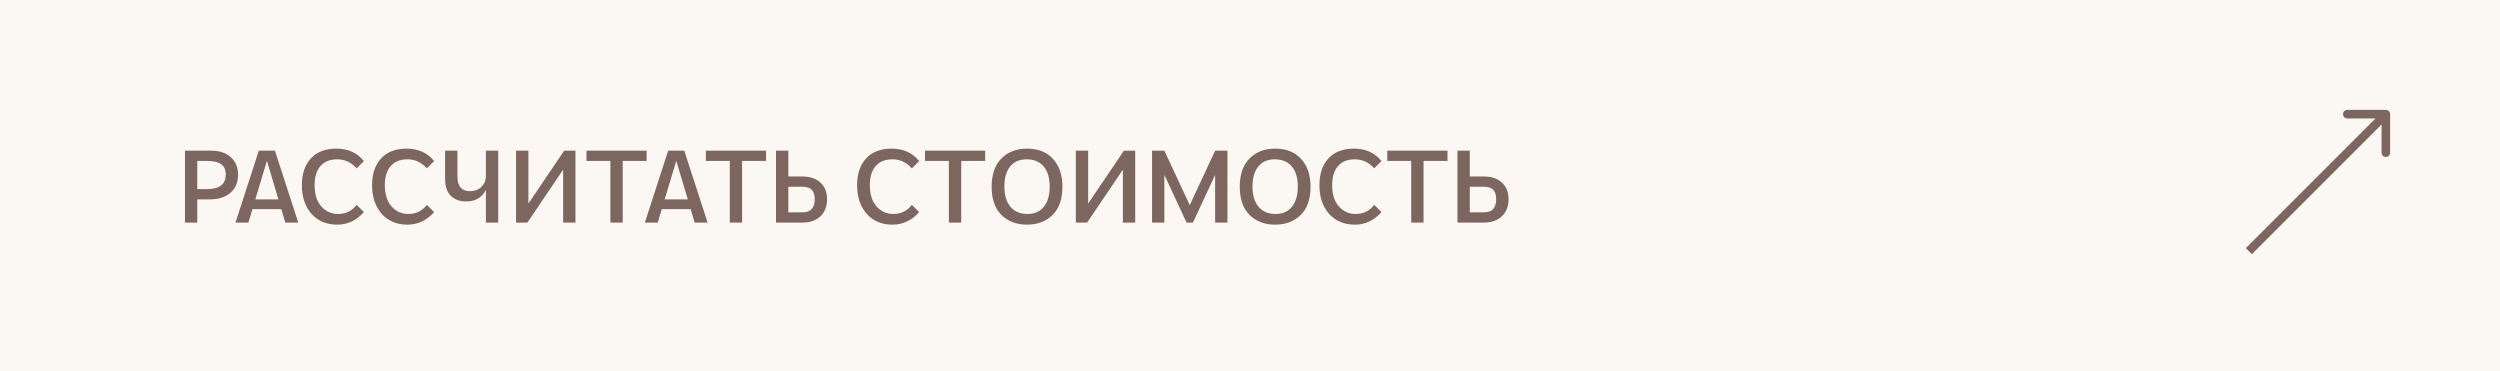 <?xml version="1.0" encoding="UTF-8"?> <svg xmlns="http://www.w3.org/2000/svg" width="438" height="65" viewBox="0 0 438 65" fill="none"><rect width="438" height="65" fill="#FBF8F3"></rect><path d="M32.404 26.4H37.012C38.464 26.4 39.61 26.784 40.45 27.552C41.29 28.308 41.71 29.328 41.71 30.612C41.71 31.944 41.266 33 40.378 33.78C39.49 34.548 38.284 34.932 36.76 34.932H34.564V39H32.404V26.4ZM36.274 33.132C38.458 33.132 39.55 32.28 39.55 30.576C39.55 29.76 39.286 29.16 38.758 28.776C38.242 28.392 37.414 28.2 36.274 28.2H34.564V33.132H36.274ZM45.343 26.4H48.169L52.255 39H49.987L49.285 36.642H44.227L43.525 39H41.257L45.343 26.4ZM48.781 34.932L46.765 28.182L44.731 34.932H48.781ZM63.757 37.164C62.449 38.628 60.889 39.36 59.077 39.36C57.217 39.36 55.717 38.73 54.577 37.47C53.449 36.198 52.885 34.518 52.885 32.43C52.885 30.474 53.407 28.92 54.451 27.768C55.507 26.616 57.001 26.04 58.933 26.04C60.985 26.04 62.593 26.766 63.757 28.218L62.479 29.496C61.543 28.44 60.409 27.912 59.077 27.912C57.805 27.912 56.827 28.308 56.143 29.1C55.459 29.88 55.117 30.99 55.117 32.43C55.117 34.026 55.507 35.268 56.287 36.156C57.079 37.044 58.057 37.488 59.221 37.488C60.589 37.488 61.675 36.954 62.479 35.886L63.757 37.164ZM76.062 37.164C74.754 38.628 73.194 39.36 71.382 39.36C69.522 39.36 68.022 38.73 66.882 37.47C65.754 36.198 65.19 34.518 65.19 32.43C65.19 30.474 65.712 28.92 66.756 27.768C67.812 26.616 69.306 26.04 71.238 26.04C73.29 26.04 74.898 26.766 76.062 28.218L74.784 29.496C73.848 28.44 72.714 27.912 71.382 27.912C70.11 27.912 69.132 28.308 68.448 29.1C67.764 29.88 67.422 30.99 67.422 32.43C67.422 34.026 67.812 35.268 68.592 36.156C69.384 37.044 70.362 37.488 71.526 37.488C72.894 37.488 73.98 36.954 74.784 35.886L76.062 37.164ZM85.127 33.24C84.887 33.816 84.473 34.302 83.885 34.698C83.297 35.094 82.547 35.292 81.635 35.292C80.543 35.292 79.661 34.968 78.989 34.32C78.317 33.66 77.981 32.658 77.981 31.314V26.4H80.141V30.9C80.141 32.628 80.867 33.492 82.319 33.492C83.147 33.492 83.819 33.246 84.335 32.754C84.863 32.25 85.127 31.626 85.127 30.882V26.4H87.287V39H85.127V33.24ZM90.416 26.4H92.576V35.67L98.84 26.4H100.82V39H98.66V29.73L92.396 39H90.416V26.4ZM106.939 28.2H102.745V26.4H113.293V28.2H109.099V39H106.939V28.2ZM117.062 26.4H119.888L123.974 39H121.706L121.004 36.642H115.946L115.244 39H112.976L117.062 26.4ZM120.5 34.932L118.484 28.182L116.45 34.932H120.5ZM127.857 28.2H123.663V26.4H134.211V28.2H130.017V39H127.857V28.2ZM135.956 26.4H138.116V30.918H140.564C141.896 30.918 142.952 31.272 143.732 31.98C144.512 32.688 144.902 33.666 144.902 34.914C144.902 36.162 144.512 37.158 143.732 37.902C142.952 38.634 141.896 39 140.564 39H135.956V26.4ZM140.528 37.2C141.344 37.2 141.914 36.996 142.238 36.588C142.574 36.18 142.742 35.622 142.742 34.914C142.742 34.194 142.574 33.648 142.238 33.276C141.914 32.904 141.344 32.718 140.528 32.718H138.116V37.2H140.528ZM161.035 37.164C159.727 38.628 158.167 39.36 156.355 39.36C154.495 39.36 152.995 38.73 151.855 37.47C150.727 36.198 150.163 34.518 150.163 32.43C150.163 30.474 150.685 28.92 151.729 27.768C152.785 26.616 154.279 26.04 156.211 26.04C158.263 26.04 159.871 26.766 161.035 28.218L159.757 29.496C158.821 28.44 157.687 27.912 156.355 27.912C155.083 27.912 154.105 28.308 153.421 29.1C152.737 29.88 152.395 30.99 152.395 32.43C152.395 34.026 152.785 35.268 153.565 36.156C154.357 37.044 155.335 37.488 156.499 37.488C157.867 37.488 158.953 36.954 159.757 35.886L161.035 37.164ZM166.247 28.2H162.053V26.4H172.601V28.2H168.407V39H166.247V28.2ZM179.927 39.36C178.103 39.36 176.615 38.796 175.463 37.668C174.311 36.54 173.735 34.884 173.735 32.7C173.735 30.564 174.305 28.92 175.445 27.768C176.585 26.616 178.085 26.04 179.945 26.04C181.877 26.04 183.389 26.64 184.481 27.84C185.585 29.04 186.137 30.66 186.137 32.7C186.137 34.896 185.555 36.558 184.391 37.686C183.239 38.802 181.751 39.36 179.927 39.36ZM179.999 37.488C181.235 37.488 182.195 37.068 182.879 36.228C183.563 35.376 183.905 34.2 183.905 32.7C183.905 31.164 183.551 29.982 182.843 29.154C182.135 28.326 181.139 27.912 179.855 27.912C178.619 27.912 177.659 28.332 176.975 29.172C176.303 30 175.967 31.176 175.967 32.7C175.967 34.2 176.321 35.376 177.029 36.228C177.749 37.068 178.739 37.488 179.999 37.488ZM188.484 26.4H190.644V35.67L196.908 26.4H198.888V39H196.728V29.73L190.464 39H188.484V26.4ZM201.839 26.4H203.999L208.445 35.94L212.891 26.4H215.051V39H212.891V30.648L209.003 39H207.887L203.999 30.648V39H201.839V26.4ZM223.398 39.36C221.574 39.36 220.086 38.796 218.934 37.668C217.782 36.54 217.206 34.884 217.206 32.7C217.206 30.564 217.776 28.92 218.916 27.768C220.056 26.616 221.556 26.04 223.416 26.04C225.348 26.04 226.86 26.64 227.952 27.84C229.056 29.04 229.608 30.66 229.608 32.7C229.608 34.896 229.026 36.558 227.862 37.686C226.71 38.802 225.222 39.36 223.398 39.36ZM223.47 37.488C224.706 37.488 225.666 37.068 226.35 36.228C227.034 35.376 227.376 34.2 227.376 32.7C227.376 31.164 227.022 29.982 226.314 29.154C225.606 28.326 224.61 27.912 223.326 27.912C222.09 27.912 221.13 28.332 220.446 29.172C219.774 30 219.438 31.176 219.438 32.7C219.438 34.2 219.792 35.376 220.5 36.228C221.22 37.068 222.21 37.488 223.47 37.488ZM242.035 37.164C240.727 38.628 239.167 39.36 237.355 39.36C235.495 39.36 233.995 38.73 232.855 37.47C231.727 36.198 231.163 34.518 231.163 32.43C231.163 30.474 231.685 28.92 232.729 27.768C233.785 26.616 235.279 26.04 237.211 26.04C239.263 26.04 240.871 26.766 242.035 28.218L240.757 29.496C239.821 28.44 238.687 27.912 237.355 27.912C236.083 27.912 235.105 28.308 234.421 29.1C233.737 29.88 233.395 30.99 233.395 32.43C233.395 34.026 233.785 35.268 234.565 36.156C235.357 37.044 236.335 37.488 237.499 37.488C238.867 37.488 239.953 36.954 240.757 35.886L242.035 37.164ZM247.247 28.2H243.053V26.4H253.601V28.2H249.407V39H247.247V28.2ZM255.347 26.4H257.507V30.918H259.955C261.287 30.918 262.343 31.272 263.123 31.98C263.903 32.688 264.293 33.666 264.293 34.914C264.293 36.162 263.903 37.158 263.123 37.902C262.343 38.634 261.287 39 259.955 39H255.347V26.4ZM259.919 37.2C260.735 37.2 261.305 36.996 261.629 36.588C261.965 36.18 262.133 35.622 262.133 34.914C262.133 34.194 261.965 33.648 261.629 33.276C261.305 32.904 260.735 32.718 259.919 32.718H257.507V37.2H259.919Z" fill="#7D665F"></path><path d="M418.75 20C418.75 19.586 418.414 19.25 418 19.25H411.25C410.836 19.25 410.5 19.586 410.5 20C410.5 20.414 410.836 20.75 411.25 20.75H417.25V26.75C417.25 27.164 417.586 27.5 418 27.5C418.414 27.5 418.75 27.164 418.75 26.75V20ZM394.53 44.53L418.53 20.53L417.47 19.47L393.47 43.47L394.53 44.53Z" fill="#7D665F"></path></svg> 